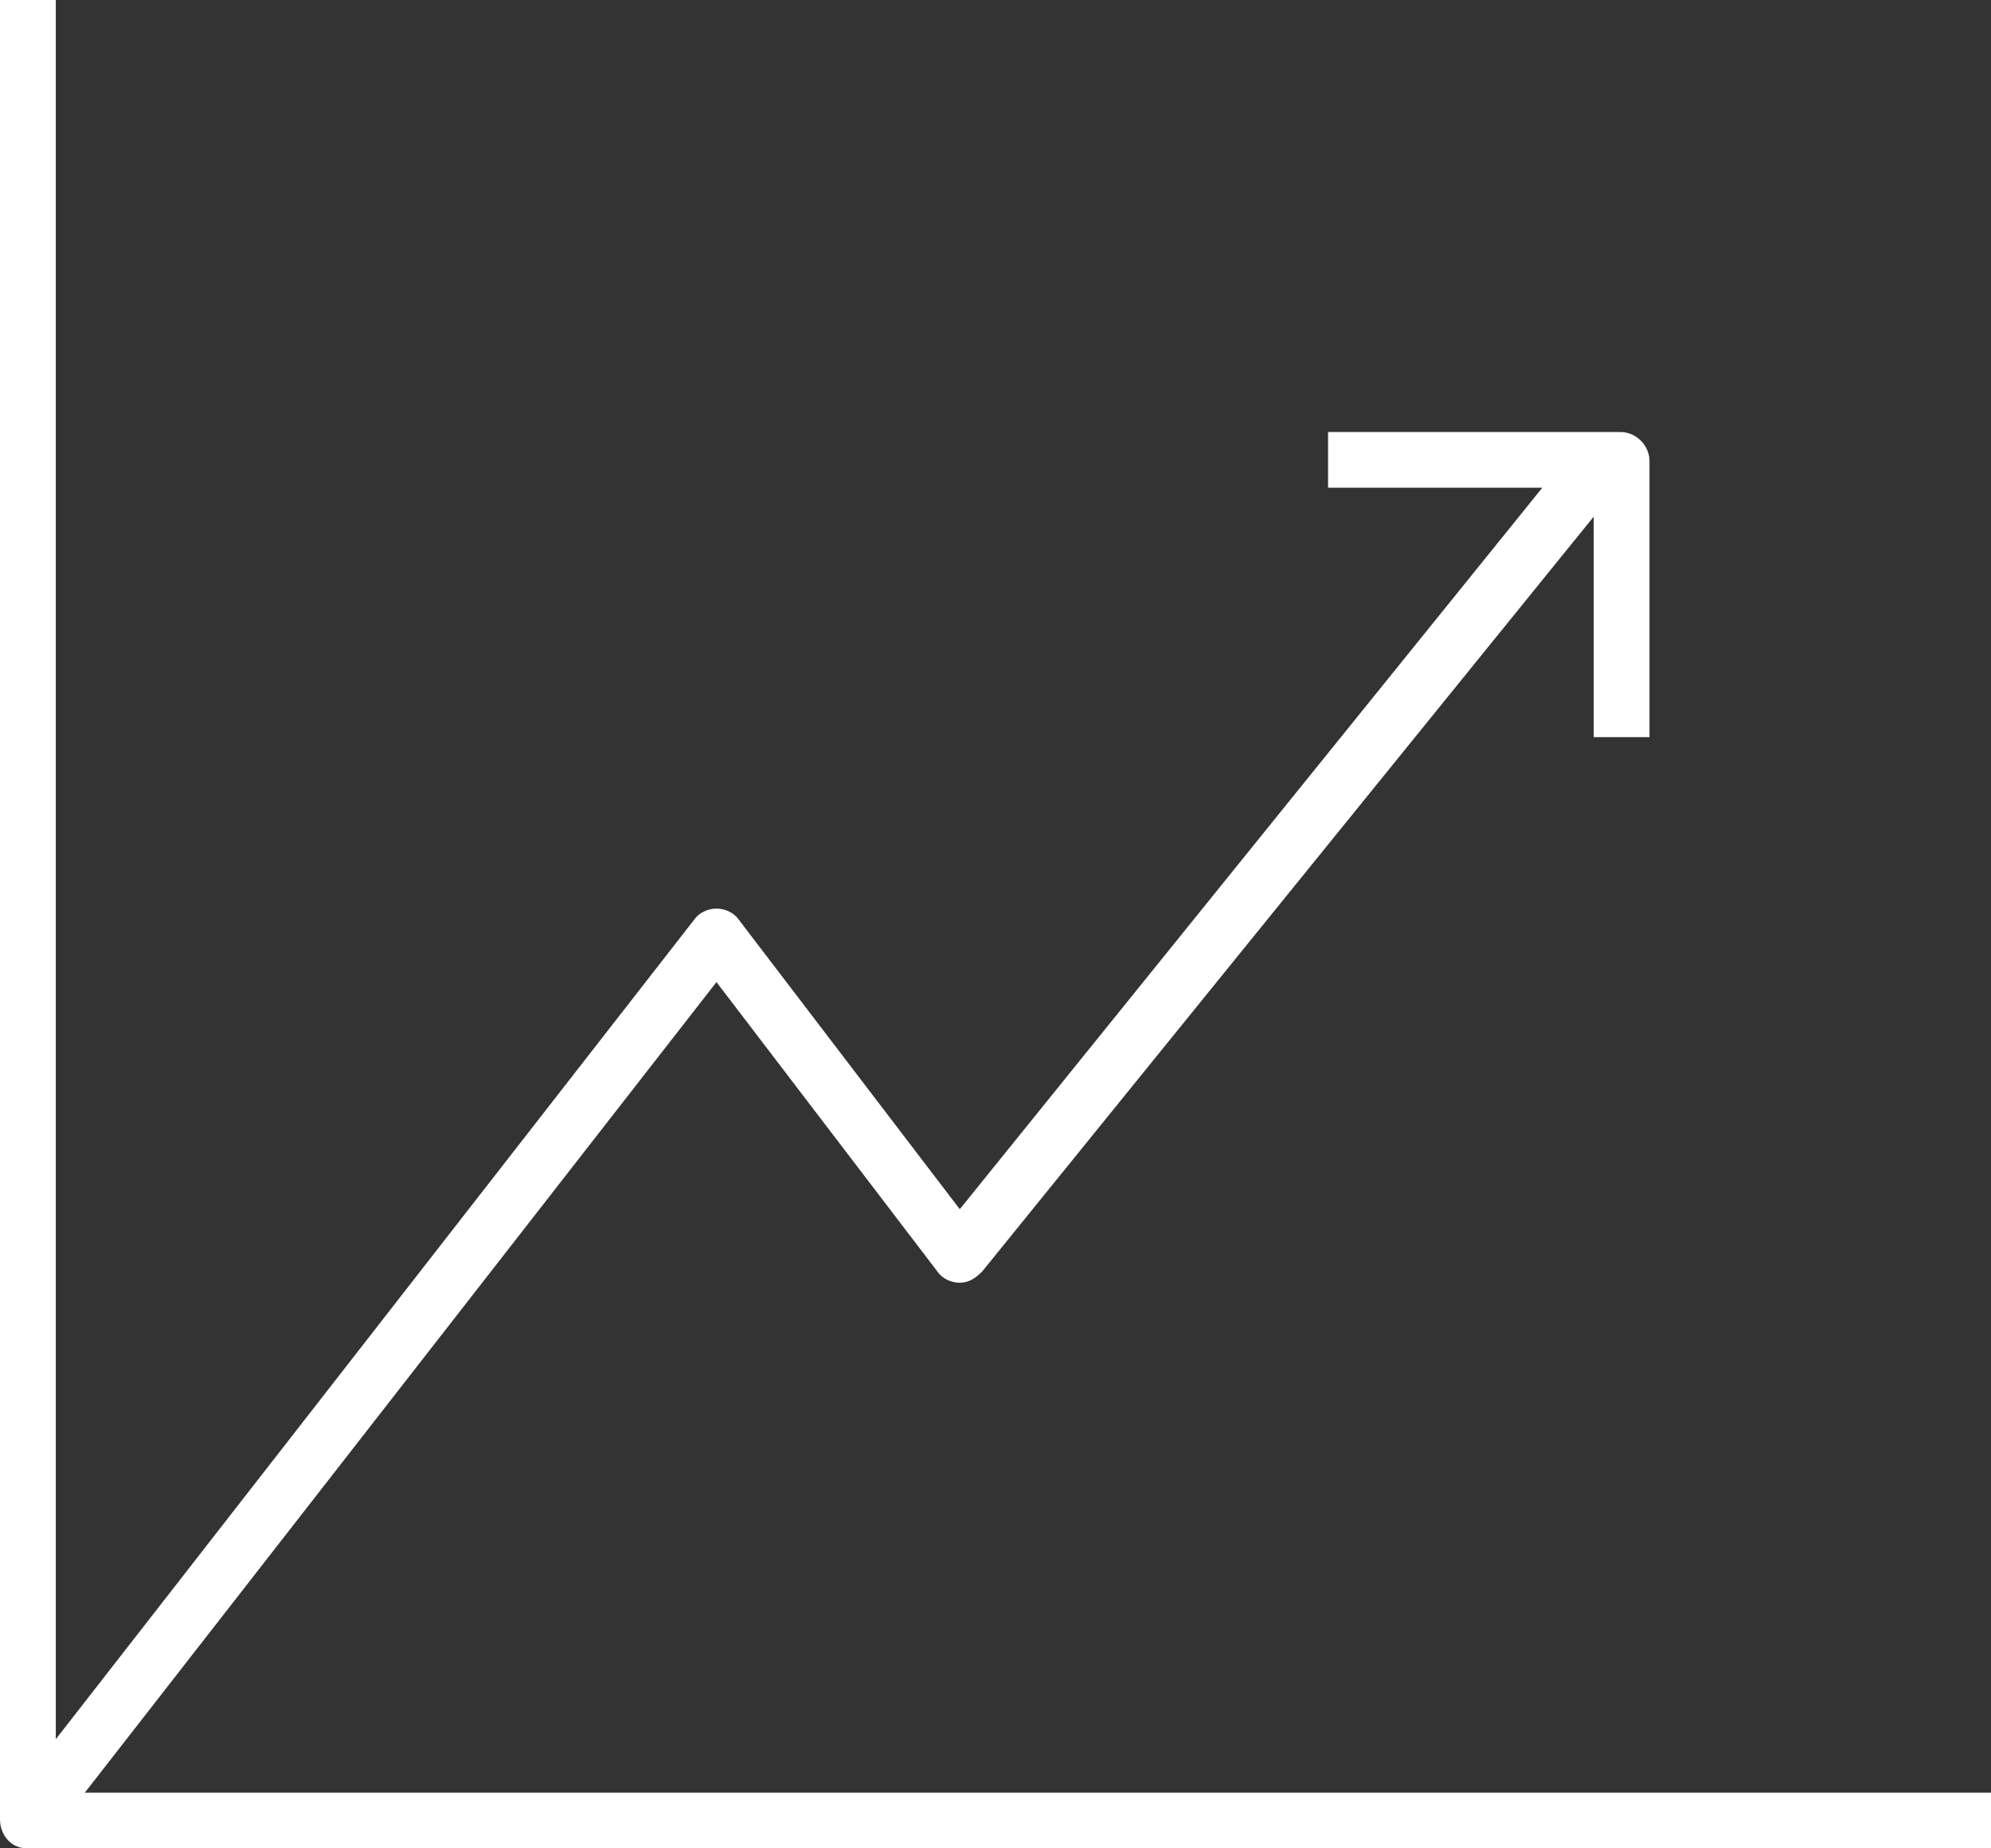 <svg xmlns="http://www.w3.org/2000/svg" width="84" height="78"  xmlns:v="https://vecta.io/nano"><rect width="100%" height="100%" fill="#333333" stroke="none"/><path d="M1.13 78H84v-2.349H3.578l26.65-34.207 9.323 12.217c.188.282.565.47.942.47s.659-.188.942-.47l25.803-31.858v9.304h2.354V19.453c0-.658-.565-1.222-1.224-1.222H56.031v2.349h9.04L40.493 51.029 31.17 38.812c-.188-.282-.565-.47-.942-.47s-.753.188-.942.47L2.354 73.395V0H0v76.778C0 77.436.471 78 1.13 78z" fill="#fff"/></svg>